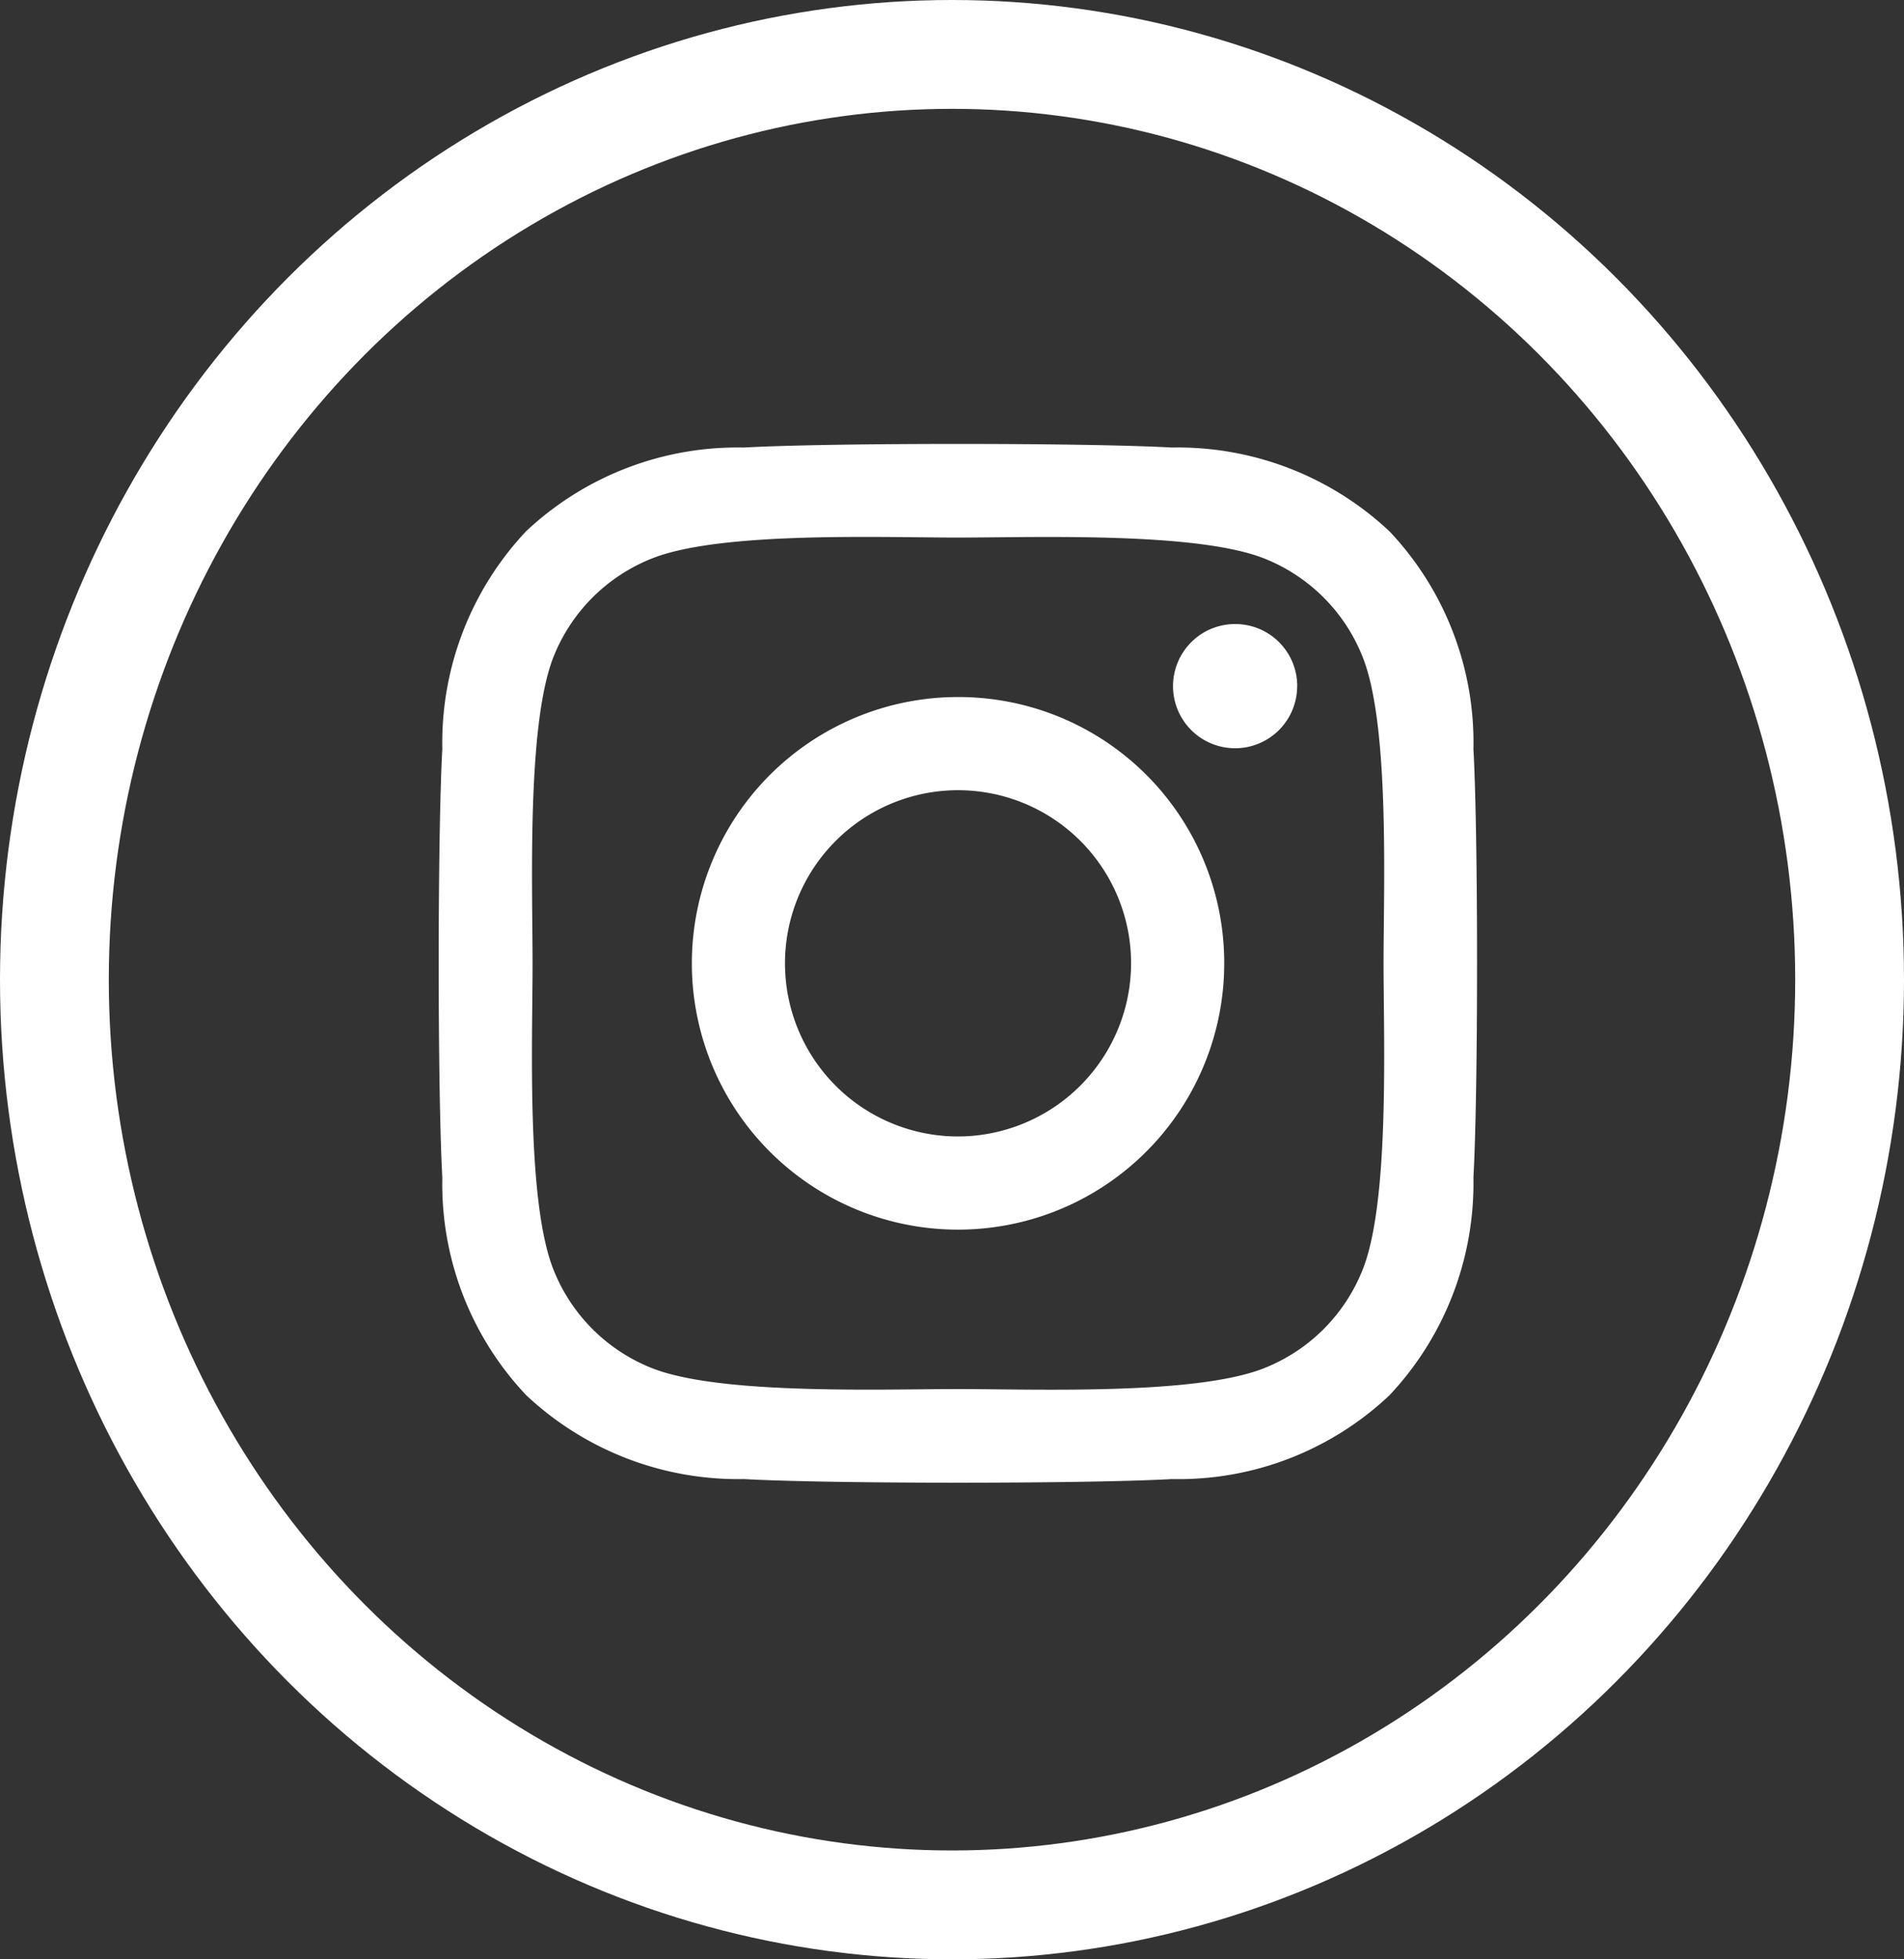 <svg xmlns="http://www.w3.org/2000/svg" width="35" height="36" viewBox="0 0 35 36">
  <rect x="0" y="0" width="35" height="36" fill="#333333" stroke="none"/>
  <g id="Grupo_267" data-name="Grupo 267" transform="translate(-0.357 -0.157)">
    <g id="Elipse_17" data-name="Elipse 17" transform="translate(0.357 0.157)" fill="none" stroke="#fff" stroke-width="2">
      <ellipse cx="17.5" cy="18" rx="17.5" ry="18" stroke="none"/>
      <ellipse cx="17.5" cy="18" rx="16.5" ry="17" fill="none"/>
    </g>
    <path id="Icon_awesome-instagram" data-name="Icon awesome-instagram" d="M9.539,6.887a4.893,4.893,0,1,0,4.892,4.893A4.885,4.885,0,0,0,9.539,6.887Zm0,8.074a3.181,3.181,0,1,1,3.18-3.181A3.187,3.187,0,0,1,9.539,14.961Zm6.233-8.274a1.141,1.141,0,1,1-1.141-1.141A1.139,1.139,0,0,1,15.773,6.687Zm3.24,1.158a5.648,5.648,0,0,0-1.541-4,5.683,5.683,0,0,0-4-1.542c-1.575-.089-6.3-.089-7.872,0a5.675,5.675,0,0,0-4,1.537,5.667,5.667,0,0,0-1.541,4c-.089,1.576-.089,6.3,0,7.874a5.648,5.648,0,0,0,1.541,4,5.691,5.691,0,0,0,4,1.542c1.575.089,6.3.089,7.872,0a5.646,5.646,0,0,0,4-1.542,5.685,5.685,0,0,0,1.541-4c.089-1.576.089-6.294,0-7.87Zm-2.035,9.56a3.22,3.22,0,0,1-1.814,1.814c-1.256.5-4.236.383-5.624.383s-4.373.111-5.624-.383A3.22,3.22,0,0,1,2.1,17.405c-.5-1.256-.383-4.237-.383-5.625S1.607,7.406,2.1,6.154A3.22,3.22,0,0,1,3.915,4.34c1.256-.5,4.236-.383,5.624-.383s4.373-.111,5.624.383a3.22,3.22,0,0,1,1.814,1.814c.5,1.256.383,4.237.383,5.625S17.476,16.153,16.977,17.405Z" transform="translate(8.43 6.077)" fill="#fff"/>
  </g>
</svg>
